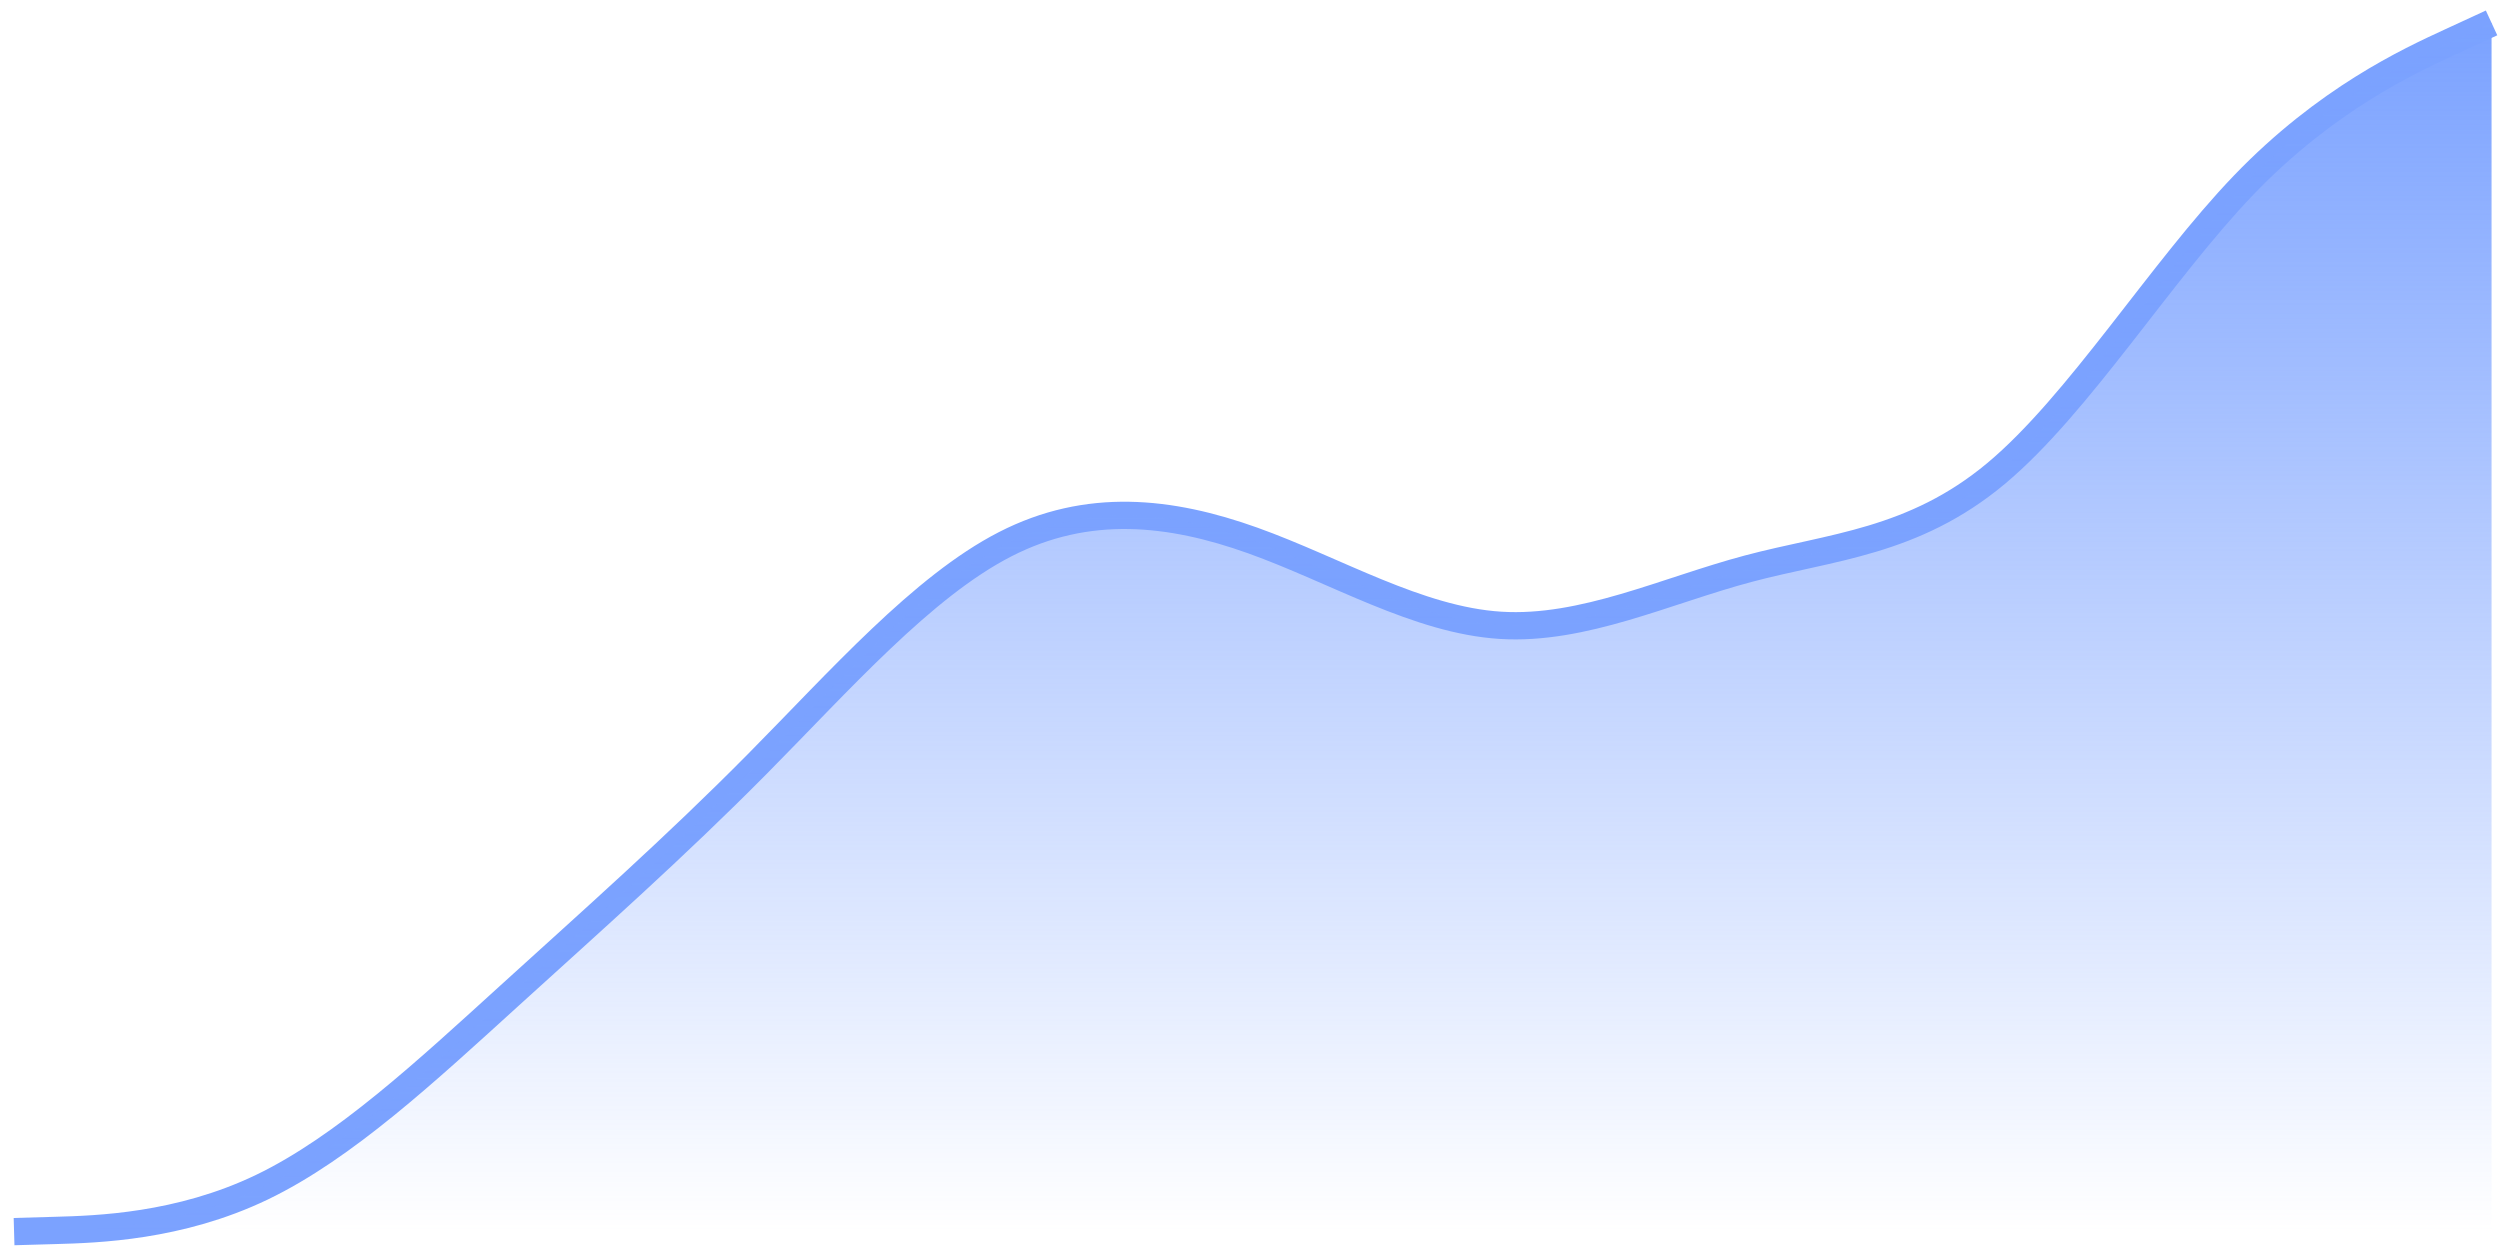 <svg xmlns="http://www.w3.org/2000/svg" width="104" height="52" viewBox="0 0 104 52" fill="none"><path d="M0.585 51.235L2.303 51.186C4.02 51.138 7.456 51.04 10.891 49.39C14.327 47.739 17.762 44.536 21.198 41.415C24.633 38.293 28.069 35.253 31.504 31.781C34.94 28.309 38.375 24.405 41.811 22.642C45.246 20.878 48.682 21.255 52.117 22.485C55.553 23.715 58.988 25.799 62.423 26.013C65.859 26.227 69.294 24.572 72.73 23.657C76.165 22.742 79.601 22.566 83.036 19.698C86.472 16.829 89.907 11.266 93.343 7.693C96.778 4.12 100.214 2.537 101.932 1.745L103.649 0.953" stroke="#7BA2FF" stroke-width="1.135"></path><path d="M2.303 51.186L0.585 51.235H103.649V0.953L101.932 1.745C100.214 2.537 96.778 4.12 93.343 7.693C89.907 11.266 86.472 16.829 83.036 19.698C79.601 22.566 76.165 22.742 72.73 23.657C69.294 24.572 65.859 26.227 62.423 26.013C58.988 25.799 55.553 23.715 52.117 22.485C48.682 21.255 45.246 20.878 41.811 22.642C38.375 24.405 34.94 28.309 31.504 31.781C28.069 35.253 24.633 38.293 21.198 41.415C17.762 44.536 14.327 47.739 10.891 49.39C7.456 51.04 4.02 51.138 2.303 51.186Z" fill="url(#paint0_linear_945_3425)"></path><defs><linearGradient id="paint0_linear_945_3425" x1="52.117" y1="0.953" x2="52.117" y2="51.235" gradientUnits="userSpaceOnUse"><stop stop-color="#7BA2FF"></stop><stop offset="1" stop-color="#7BA2FF" stop-opacity="0"></stop></linearGradient></defs></svg>